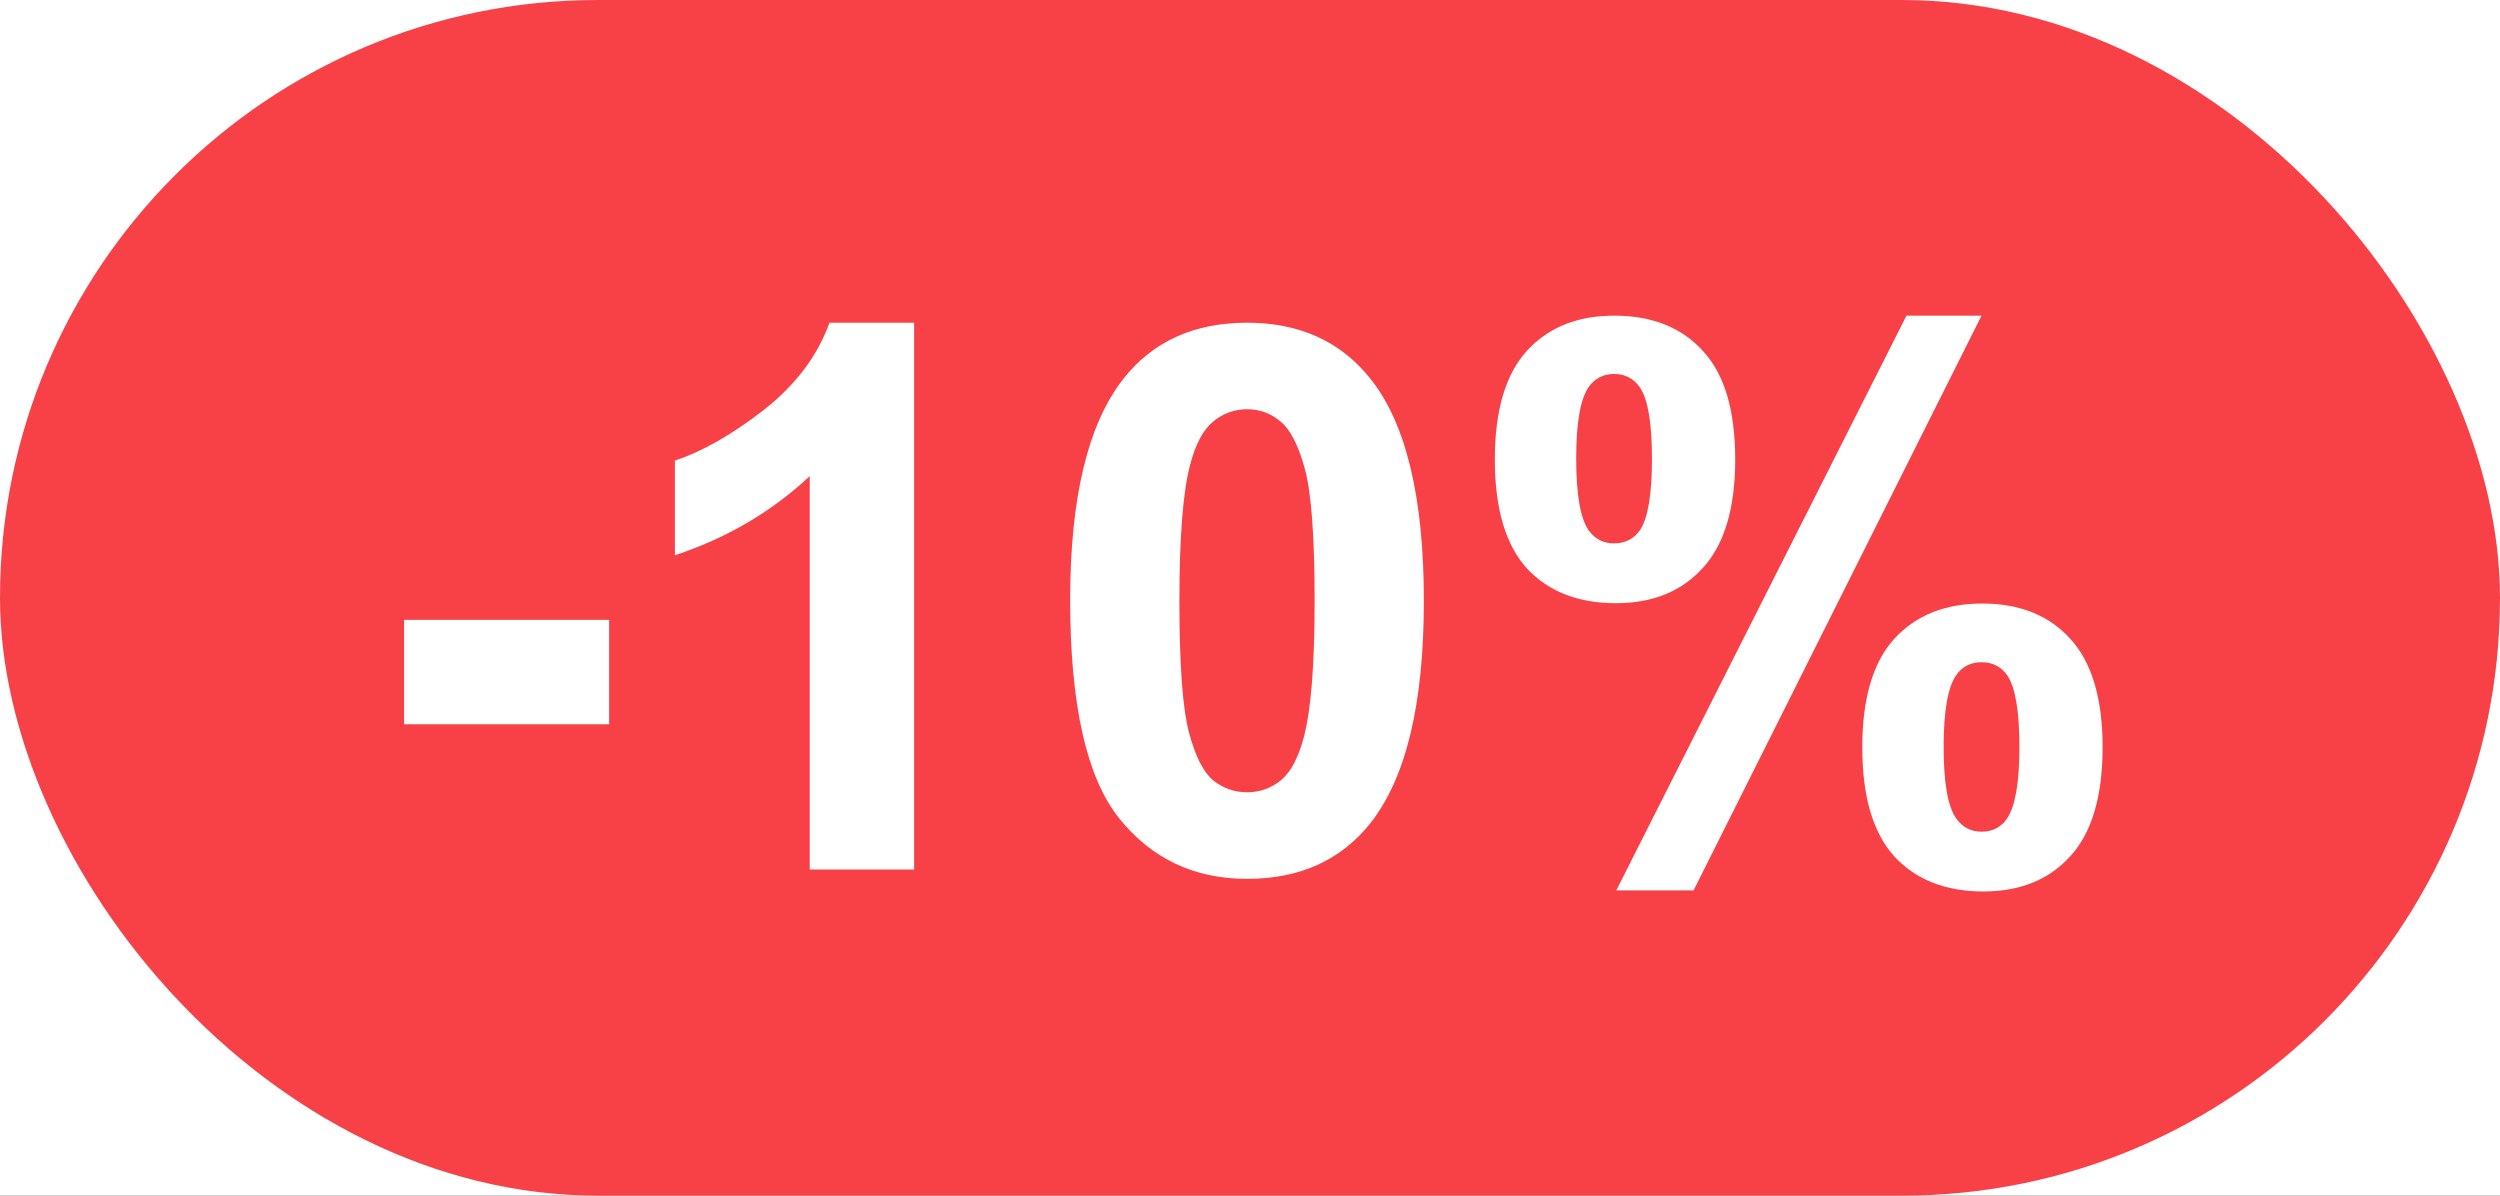 <svg width="46" height="22" viewBox="0 0 46 22" fill="none" xmlns="http://www.w3.org/2000/svg">
<rect x="0" y="0" width="46" height="22" fill="#333333" stroke="none"/>
<g clip-path="url(#clip0_74_2061)">
<rect width="46" height="22" fill="white"/>
<rect width="46" height="22" rx="11" fill="#F84147"/>
<path d="M7.435 13.327V11.406H11.208V13.327H7.435ZM16.82 16H14.899V8.761C14.198 9.417 13.37 9.902 12.418 10.217V8.474C12.919 8.31 13.464 8 14.052 7.544C14.64 7.084 15.043 6.548 15.262 5.938H16.82V16ZM22.945 5.938C23.916 5.938 24.675 6.284 25.222 6.977C25.873 7.797 26.199 9.157 26.199 11.058C26.199 12.954 25.871 14.316 25.215 15.146C24.672 15.829 23.916 16.171 22.945 16.171C21.97 16.171 21.184 15.797 20.587 15.05C19.99 14.298 19.691 12.96 19.691 11.037C19.691 9.15 20.02 7.792 20.676 6.963C21.218 6.279 21.975 5.938 22.945 5.938ZM22.945 7.53C22.713 7.53 22.506 7.605 22.323 7.756C22.141 7.902 22 8.166 21.899 8.549C21.767 9.046 21.701 9.882 21.701 11.058C21.701 12.233 21.76 13.042 21.879 13.484C21.997 13.922 22.145 14.213 22.323 14.359C22.506 14.505 22.713 14.578 22.945 14.578C23.178 14.578 23.385 14.505 23.567 14.359C23.75 14.209 23.891 13.942 23.991 13.56C24.123 13.067 24.189 12.233 24.189 11.058C24.189 9.882 24.13 9.075 24.012 8.638C23.893 8.196 23.743 7.902 23.561 7.756C23.383 7.605 23.178 7.53 22.945 7.53ZM27.505 8.453C27.505 7.555 27.701 6.89 28.093 6.457C28.489 6.024 29.025 5.808 29.699 5.808C30.396 5.808 30.941 6.024 31.333 6.457C31.73 6.885 31.928 7.551 31.928 8.453C31.928 9.351 31.73 10.016 31.333 10.449C30.941 10.882 30.408 11.099 29.733 11.099C29.036 11.099 28.489 10.884 28.093 10.456C27.701 10.023 27.505 9.355 27.505 8.453ZM29.002 8.439C29.002 9.091 29.077 9.529 29.227 9.752C29.341 9.916 29.499 9.998 29.699 9.998C29.904 9.998 30.064 9.916 30.178 9.752C30.324 9.529 30.396 9.091 30.396 8.439C30.396 7.788 30.324 7.353 30.178 7.134C30.064 6.965 29.904 6.881 29.699 6.881C29.499 6.881 29.341 6.963 29.227 7.127C29.077 7.35 29.002 7.788 29.002 8.439ZM31.162 16.383H29.74L35.079 5.808H36.46L31.162 16.383ZM34.266 13.751C34.266 12.853 34.462 12.188 34.853 11.755C35.25 11.322 35.79 11.105 36.474 11.105C37.162 11.105 37.702 11.322 38.094 11.755C38.49 12.188 38.688 12.853 38.688 13.751C38.688 14.653 38.49 15.321 38.094 15.754C37.702 16.187 37.169 16.403 36.494 16.403C35.797 16.403 35.25 16.187 34.853 15.754C34.462 15.321 34.266 14.653 34.266 13.751ZM35.763 13.744C35.763 14.396 35.838 14.831 35.988 15.05C36.102 15.218 36.259 15.303 36.46 15.303C36.665 15.303 36.822 15.221 36.932 15.057C37.082 14.833 37.157 14.396 37.157 13.744C37.157 13.092 37.084 12.655 36.938 12.432C36.825 12.268 36.665 12.185 36.46 12.185C36.255 12.185 36.098 12.268 35.988 12.432C35.838 12.655 35.763 13.092 35.763 13.744Z" fill="white"/>
</g>
<defs>
<clipPath id="clip0_74_2061">
<rect width="46" height="22" fill="white"/>
</clipPath>
</defs>
</svg>
